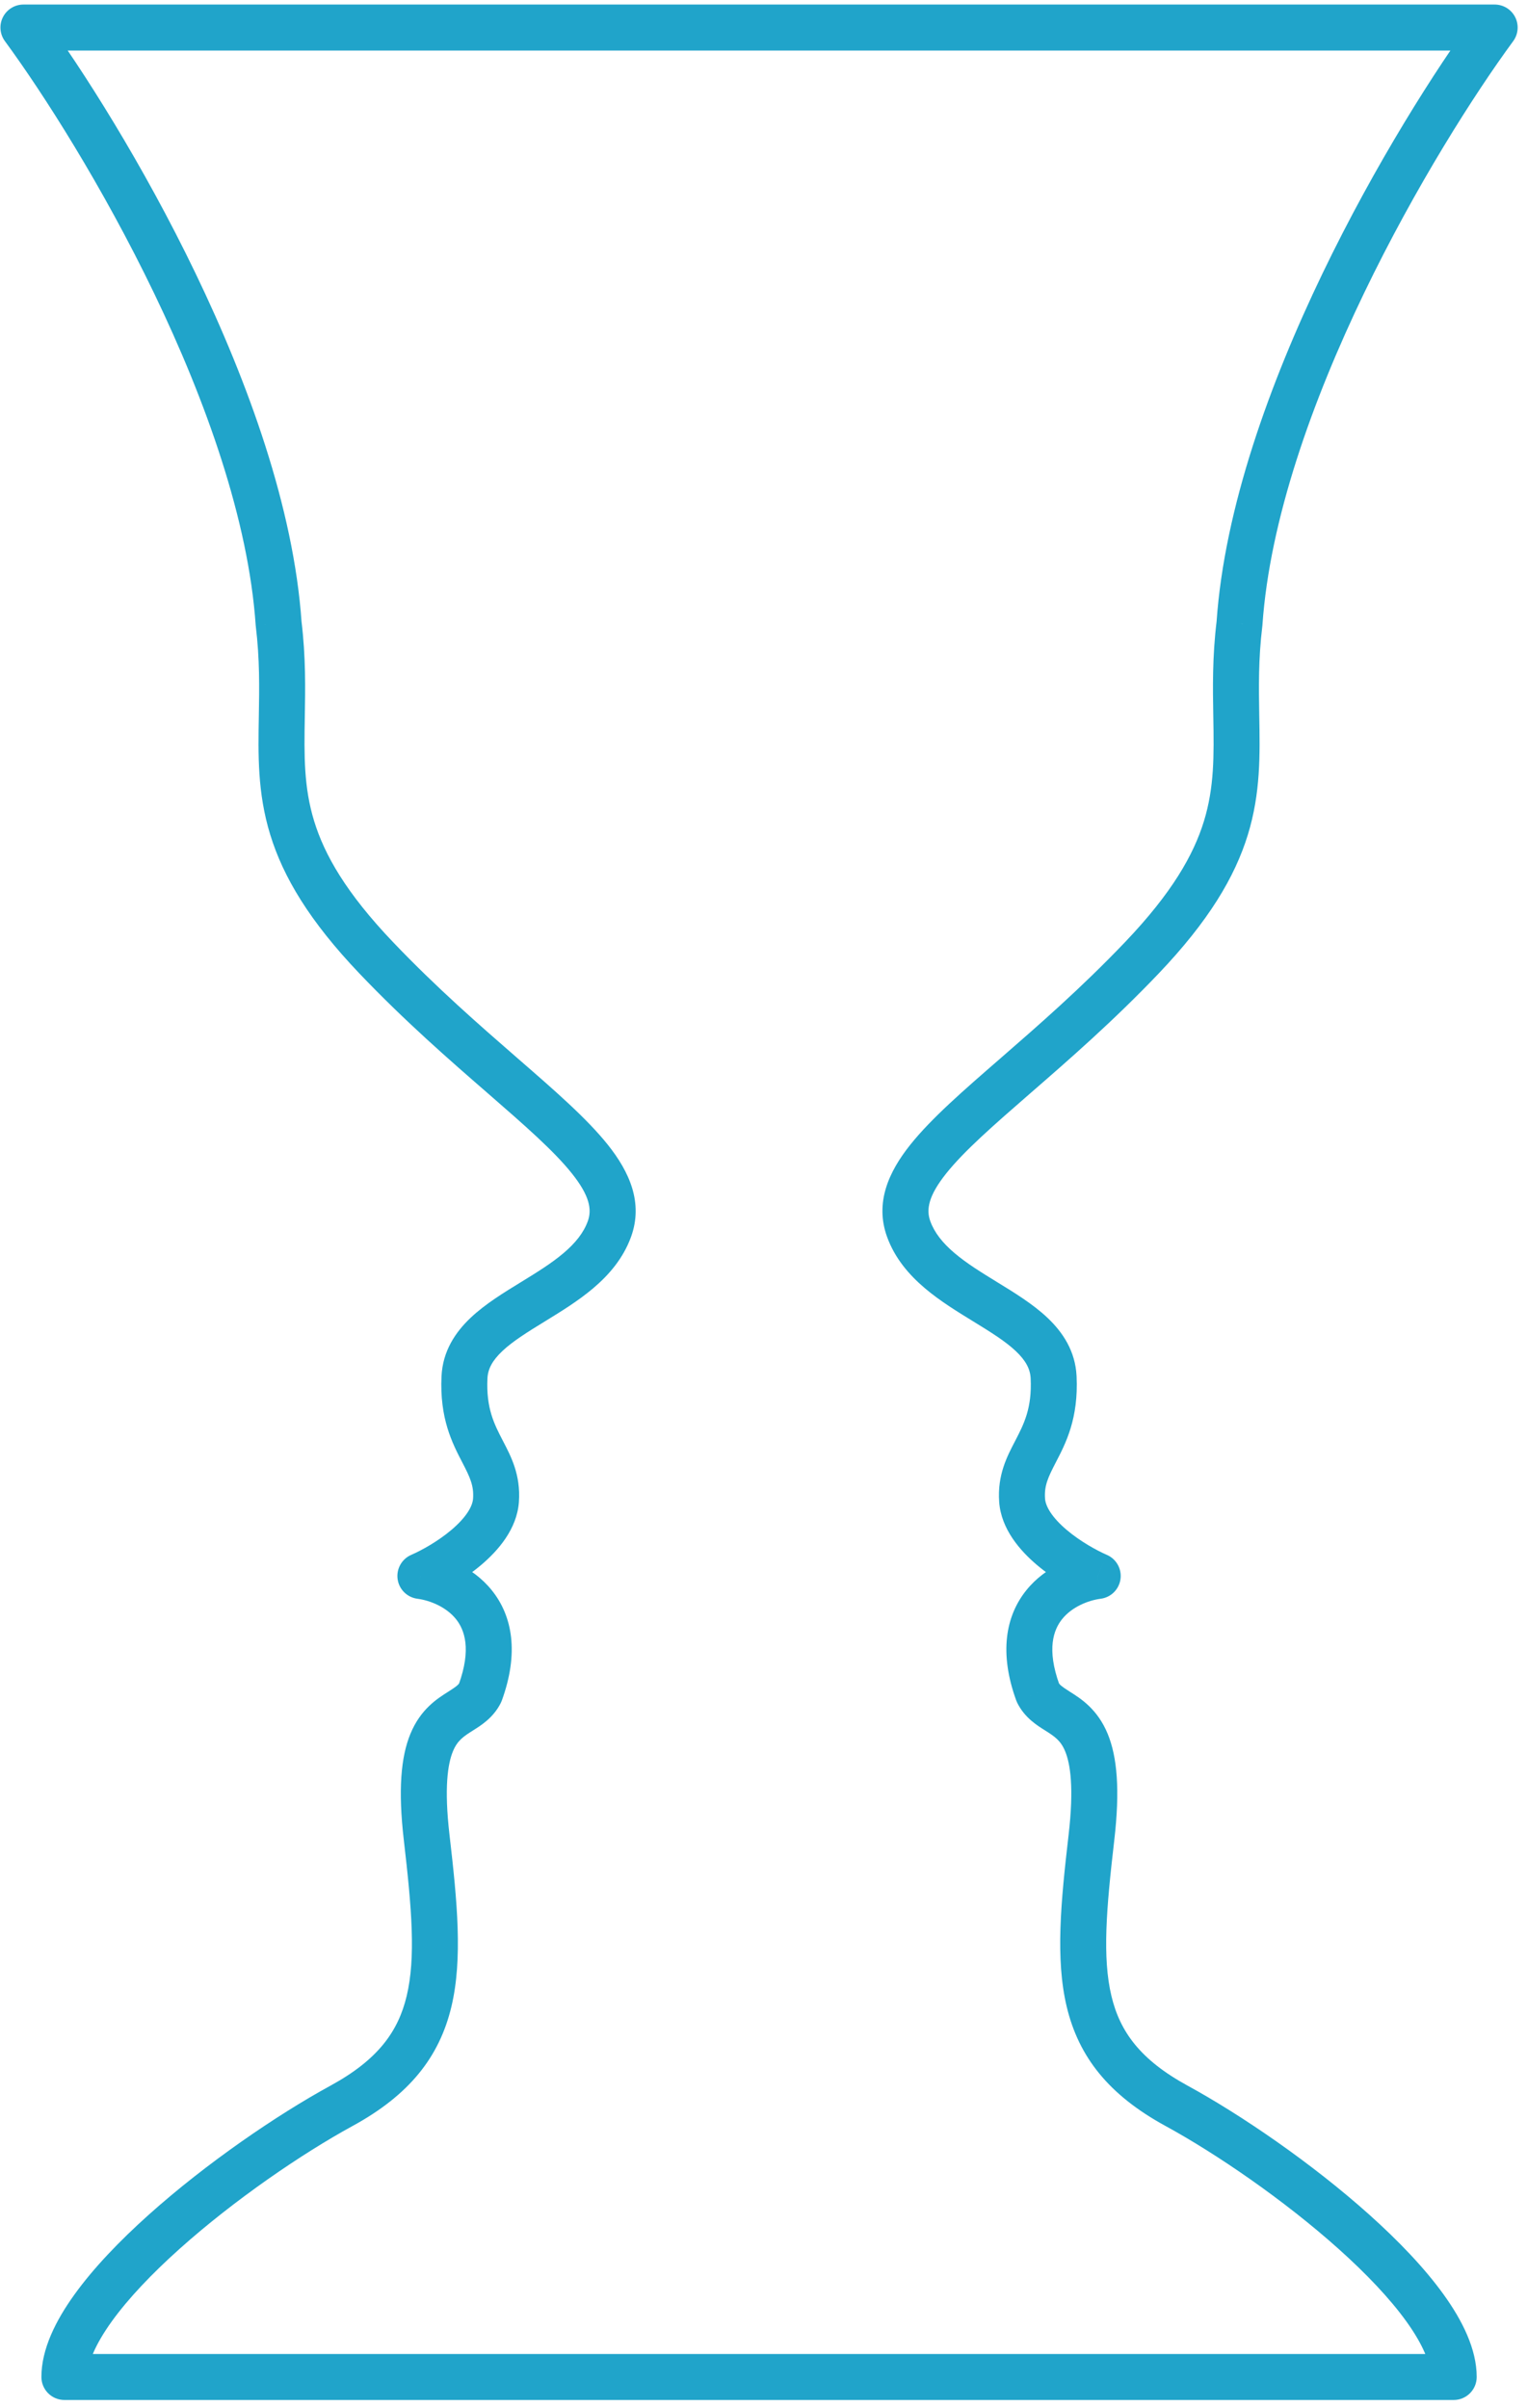 <svg width="104" height="164" viewBox="0 0 104 164" fill="none" xmlns="http://www.w3.org/2000/svg">
<path d="M84.418 42.466L85.972 42.655C85.975 42.628 85.978 42.6 85.98 42.573L84.418 42.466ZM101.798 1.875L103.06 2.802C103.409 2.326 103.461 1.694 103.195 1.168C102.928 0.641 102.388 0.309 101.798 0.309V1.875ZM84.2 48.791L85.765 48.764L84.2 48.791ZM77.766 65.231L76.633 64.15L77.766 65.231ZM69.168 73.252L68.141 72.071L69.168 73.252ZM61.889 83.701L60.417 84.235L61.889 83.701ZM67.092 88.647L67.911 87.313L67.911 87.313L67.092 88.647ZM71.759 93.794L73.323 93.72L71.759 93.794ZM70.526 98.857L69.136 98.136L70.526 98.857ZM69.613 102.17L68.051 102.282L69.613 102.17ZM74.763 107.325L74.963 108.877C75.662 108.787 76.214 108.242 76.313 107.545C76.412 106.848 76.033 106.17 75.387 105.889L74.763 107.325ZM70.686 115.271L69.214 115.806C69.235 115.862 69.258 115.917 69.285 115.971L70.686 115.271ZM72.02 116.524L71.182 117.847H71.182L72.02 116.524ZM74.334 125.15L72.778 124.969L74.334 125.15ZM80.127 143.405L80.877 142.031H80.877L80.127 143.405ZM99.008 161.875V163.441C99.873 163.441 100.574 162.74 100.574 161.875H99.008ZM51.804 161.875L51.804 163.441H51.804V161.875ZM51.59 161.875L51.59 160.309H51.59V161.875ZM4.385 161.875H2.82C2.82 162.29 2.985 162.688 3.278 162.982C3.572 163.276 3.97 163.441 4.385 163.441L4.385 161.875ZM29.06 125.15L27.505 125.331L29.06 125.15ZM31.374 116.524L32.212 117.847H32.212L31.374 116.524ZM32.708 115.271L34.108 115.971C34.135 115.917 34.159 115.862 34.179 115.806L32.708 115.271ZM28.631 107.325L28.006 105.889C27.361 106.17 26.982 106.848 27.081 107.545C27.18 108.242 27.732 108.787 28.431 108.877L28.631 107.325ZM33.781 102.17L32.219 102.059L33.781 102.17ZM32.868 98.857L31.478 99.578L32.868 98.857ZM31.635 93.794L33.199 93.869L31.635 93.794ZM36.301 88.647L35.483 87.313L36.301 88.647ZM41.505 83.701L42.977 84.235L41.505 83.701ZM34.226 73.252L35.253 72.071L34.226 73.252ZM25.627 65.231L24.494 66.311L25.627 65.231ZM19.194 48.791L17.628 48.764L19.194 48.791ZM18.976 42.466L17.414 42.573C17.416 42.6 17.418 42.628 17.422 42.655L18.976 42.466ZM1.596 1.875L1.596 0.309C1.006 0.309 0.466 0.641 0.199 1.168C-0.068 1.694 -0.015 2.326 0.334 2.802L1.596 1.875ZM51.59 1.875V0.309V1.875ZM85.98 42.573C86.475 35.391 89.381 27.28 92.893 19.982C96.395 12.707 100.432 6.379 103.06 2.802L100.536 0.948C97.8 4.673 93.662 11.166 90.072 18.624C86.493 26.06 83.391 34.592 82.856 42.358L85.98 42.573ZM85.765 48.764C85.732 46.84 85.7 44.891 85.972 42.655L82.864 42.276C82.562 44.754 82.601 46.904 82.635 48.818L85.765 48.764ZM78.9 66.311C82.314 62.731 84.103 59.729 84.989 56.844C85.867 53.983 85.811 51.362 85.765 48.764L82.635 48.818C82.681 51.469 82.707 53.607 81.996 55.925C81.292 58.217 79.819 60.81 76.633 64.15L78.9 66.311ZM70.195 74.433C72.757 72.206 75.801 69.56 78.9 66.311L76.633 64.15C73.649 67.28 70.708 69.838 68.141 72.071L70.195 74.433ZM63.36 83.166C63.071 82.371 63.23 81.438 64.439 79.919C65.662 78.384 67.635 76.66 70.195 74.433L68.141 72.071C65.668 74.221 63.432 76.156 61.99 77.968C60.533 79.797 59.569 81.9 60.417 84.235L63.36 83.166ZM67.911 87.313C66.82 86.643 65.831 86.033 65.009 85.335C64.2 84.648 63.646 83.951 63.36 83.166L60.417 84.235C60.952 85.708 61.93 86.828 62.982 87.722C64.021 88.604 65.224 89.338 66.274 89.982L67.911 87.313ZM73.323 93.72C73.241 92.004 72.375 90.72 71.336 89.738C70.334 88.791 69.043 88.007 67.911 87.313L66.274 89.982C67.48 90.722 68.466 91.334 69.185 92.013C69.866 92.658 70.165 93.231 70.195 93.869L73.323 93.72ZM71.915 99.578C72.591 98.275 73.46 96.6 73.323 93.72L70.195 93.869C70.292 95.909 69.735 96.981 69.136 98.136L71.915 99.578ZM71.175 102.059C71.112 101.176 71.381 100.608 71.915 99.578L69.136 98.136C68.608 99.153 67.919 100.431 68.051 102.282L71.175 102.059ZM75.387 105.889C74.675 105.579 73.568 104.967 72.647 104.187C71.669 103.358 71.214 102.607 71.175 102.059L68.051 102.282C68.184 104.139 69.481 105.608 70.623 106.576C71.823 107.592 73.206 108.355 74.138 108.76L75.387 105.889ZM72.157 114.736C71.271 112.295 71.757 110.985 72.34 110.261C73.011 109.426 74.119 108.986 74.963 108.877L74.562 105.772C73.189 105.949 71.228 106.648 69.901 108.297C68.484 110.057 68.041 112.577 69.214 115.806L72.157 114.736ZM72.858 115.202C72.272 114.831 72.162 114.723 72.087 114.571L69.285 115.971C69.806 117.013 70.689 117.535 71.182 117.847L72.858 115.202ZM75.889 125.331C76.287 121.903 76.091 119.651 75.44 118.072C74.742 116.381 73.6 115.672 72.858 115.202L71.182 117.847C71.841 118.264 72.243 118.534 72.546 119.267C72.894 120.111 73.155 121.728 72.778 124.969L75.889 125.331ZM80.877 142.031C77.656 140.272 76.273 138.351 75.696 135.928C75.074 133.32 75.345 130.01 75.889 125.331L72.778 124.969C72.249 129.525 71.876 133.41 72.65 136.654C73.467 140.083 75.517 142.672 79.376 144.779L80.877 142.031ZM100.574 161.875C100.574 159.979 99.6 158.035 98.325 156.263C97.018 154.446 95.232 152.59 93.268 150.83C89.338 147.309 84.518 144.019 80.877 142.031L79.376 144.779C82.816 146.657 87.437 149.81 91.178 153.162C93.049 154.838 94.656 156.525 95.783 158.091C96.942 159.702 97.443 160.979 97.443 161.875H100.574ZM51.804 163.441L99.008 163.441V160.309L51.804 160.309V163.441ZM51.804 160.309L51.59 160.309L51.589 163.441L51.804 163.441L51.804 160.309ZM51.59 160.309L4.385 160.309L4.385 163.441L51.59 163.441V160.309ZM5.951 161.875C5.951 160.979 6.452 159.702 7.611 158.091C8.738 156.526 10.345 154.838 12.216 153.162C15.957 149.81 20.578 146.657 24.017 144.779L22.517 142.031C18.876 144.019 14.056 147.309 10.126 150.83C8.162 152.59 6.376 154.446 5.069 156.263C3.794 158.035 2.82 159.979 2.82 161.875H5.951ZM24.017 144.779C27.877 142.672 29.927 140.083 30.744 136.654C31.517 133.41 31.145 129.525 30.616 124.97L27.505 125.331C28.049 130.01 28.32 133.32 27.698 135.928C27.121 138.351 25.738 140.272 22.517 142.031L24.017 144.779ZM30.616 124.97C30.239 121.728 30.5 120.111 30.848 119.267C31.151 118.534 31.553 118.264 32.212 117.847L30.536 115.202C29.794 115.672 28.651 116.381 27.954 118.072C27.302 119.651 27.107 121.903 27.505 125.331L30.616 124.97ZM32.212 117.847C32.704 117.535 33.588 117.013 34.108 115.971L31.307 114.571C31.232 114.723 31.122 114.831 30.536 115.202L32.212 117.847ZM34.179 115.806C35.352 112.577 34.91 110.057 33.493 108.297C32.165 106.648 30.204 105.949 28.832 105.772L28.431 108.877C29.275 108.987 30.382 109.426 31.054 110.261C31.636 110.985 32.123 112.295 31.236 114.736L34.179 115.806ZM29.256 108.76C30.188 108.355 31.571 107.592 32.771 106.576C33.913 105.608 35.21 104.139 35.342 102.282L32.219 102.059C32.18 102.607 31.725 103.358 30.746 104.187C29.826 104.967 28.719 105.579 28.006 105.889L29.256 108.76ZM35.342 102.282C35.474 100.431 34.786 99.153 34.258 98.136L31.478 99.578C32.013 100.608 32.282 101.176 32.219 102.059L35.342 102.282ZM34.258 98.136C33.659 96.981 33.102 95.909 33.199 93.869L30.071 93.72C29.934 96.6 30.803 98.275 31.478 99.578L34.258 98.136ZM33.199 93.869C33.229 93.231 33.528 92.658 34.209 92.013C34.928 91.334 35.914 90.722 37.12 89.982L35.483 87.313C34.351 88.007 33.06 88.791 32.058 89.738C31.019 90.72 30.153 92.004 30.071 93.72L33.199 93.869ZM37.12 89.982C38.169 89.338 39.373 88.604 40.412 87.722C41.464 86.828 42.441 85.708 42.977 84.235L40.033 83.166C39.748 83.951 39.194 84.648 38.385 85.335C37.562 86.033 36.574 86.643 35.483 87.313L37.12 89.982ZM42.977 84.235C43.825 81.9 42.86 79.797 41.404 77.968C39.961 76.156 37.726 74.221 35.253 72.071L33.199 74.433C35.759 76.66 37.732 78.384 38.955 79.919C40.164 81.438 40.322 82.371 40.033 83.166L42.977 84.235ZM35.253 72.071C32.686 69.838 29.745 67.28 26.76 64.15L24.494 66.311C27.593 69.56 30.637 72.206 33.199 74.433L35.253 72.071ZM26.76 64.15C23.575 60.81 22.102 58.217 21.398 55.925C20.687 53.607 20.713 51.469 20.759 48.818L17.628 48.764C17.583 51.362 17.526 53.983 18.405 56.844C19.291 59.729 21.08 62.731 24.494 66.311L26.76 64.15ZM20.759 48.818C20.793 46.904 20.832 44.754 20.53 42.276L17.422 42.655C17.694 44.891 17.662 46.84 17.628 48.764L20.759 48.818ZM20.538 42.358C20.003 34.592 16.901 26.06 13.322 18.624C9.732 11.166 5.594 4.673 2.858 0.948L0.334 2.802C2.962 6.379 6.999 12.707 10.5 19.982C14.013 27.28 16.919 35.391 17.414 42.573L20.538 42.358ZM1.596 3.441L51.59 3.441V0.309L1.596 0.309L1.596 3.441ZM101.798 0.309H51.59V3.441H101.798V0.309Z" fill="#20A4CA"/>
</svg>
